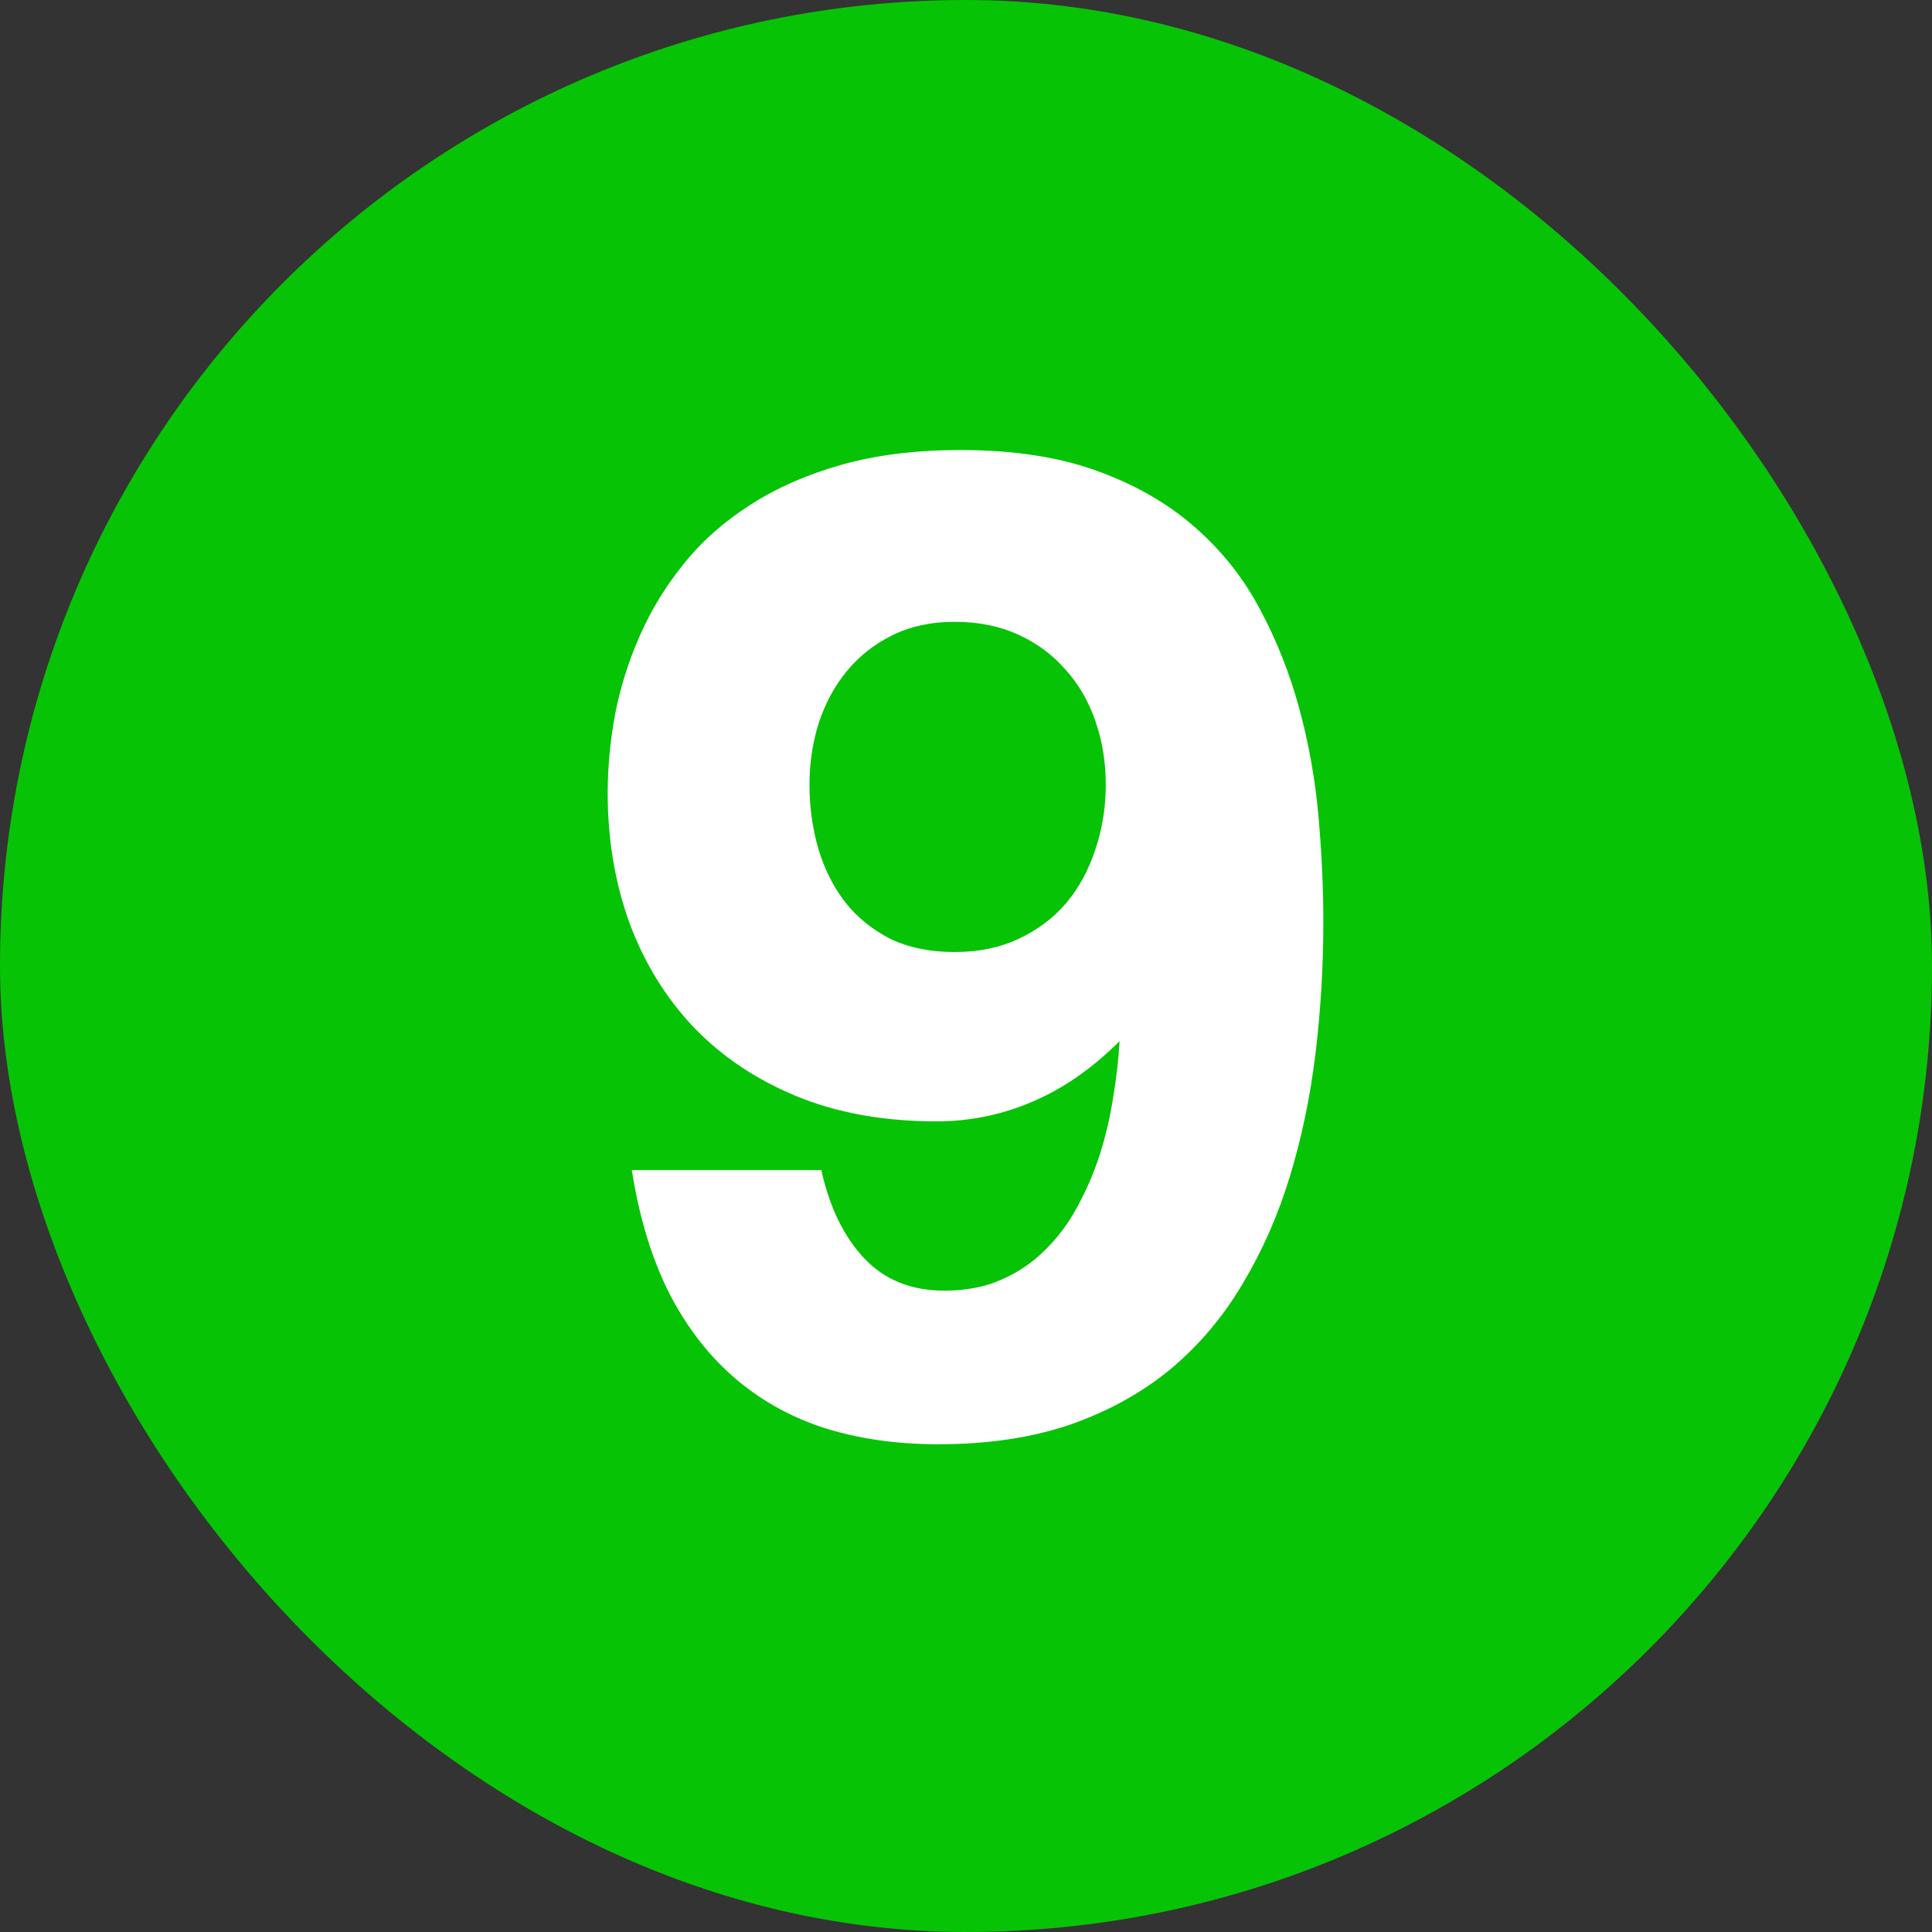 <svg width="46" height="46" viewBox="0 0 46 46" fill="none" xmlns="http://www.w3.org/2000/svg">
<rect x="0" y="0" width="46" height="46" fill="#333333" stroke="none"/>
<rect width="46" height="46" rx="23" fill="#07C306"/>
<path d="M22.73 22.668C23.301 22.668 23.809 22.562 24.254 22.352C24.707 22.141 25.086 21.855 25.391 21.496C25.695 21.129 25.926 20.703 26.082 20.219C26.246 19.734 26.328 19.223 26.328 18.684C26.328 18.145 26.246 17.641 26.082 17.172C25.918 16.695 25.68 16.285 25.367 15.941C25.062 15.59 24.688 15.312 24.242 15.109C23.797 14.906 23.293 14.805 22.73 14.805C22.176 14.805 21.684 14.91 21.254 15.121C20.824 15.332 20.461 15.617 20.164 15.977C19.875 16.328 19.652 16.738 19.496 17.207C19.348 17.676 19.273 18.168 19.273 18.684C19.273 19.215 19.344 19.723 19.484 20.207C19.625 20.684 19.836 21.105 20.117 21.473C20.406 21.84 20.766 22.133 21.195 22.352C21.633 22.562 22.145 22.668 22.73 22.668ZM22.344 34.387C21.336 34.387 20.418 34.254 19.59 33.988C18.77 33.715 18.051 33.305 17.434 32.758C16.816 32.211 16.305 31.531 15.898 30.719C15.5 29.906 15.215 28.953 15.043 27.859H19.555C19.75 28.742 20.09 29.441 20.574 29.957C21.059 30.473 21.695 30.73 22.484 30.73C22.992 30.73 23.441 30.645 23.832 30.473C24.23 30.301 24.578 30.066 24.875 29.77C25.18 29.473 25.438 29.129 25.648 28.738C25.867 28.34 26.047 27.922 26.188 27.484C26.328 27.039 26.434 26.586 26.504 26.125C26.582 25.664 26.633 25.219 26.656 24.789C26.008 25.438 25.316 25.918 24.582 26.23C23.855 26.543 23.094 26.699 22.297 26.699C21.047 26.699 19.938 26.5 18.969 26.102C18 25.703 17.18 25.152 16.508 24.449C15.844 23.746 15.336 22.918 14.984 21.965C14.641 21.012 14.469 19.984 14.469 18.883C14.469 18.273 14.527 17.648 14.645 17.008C14.77 16.367 14.965 15.746 15.23 15.145C15.496 14.535 15.844 13.965 16.273 13.434C16.703 12.895 17.23 12.426 17.855 12.027C18.48 11.621 19.207 11.301 20.035 11.066C20.863 10.832 21.809 10.715 22.871 10.715C24.121 10.715 25.199 10.879 26.105 11.207C27.02 11.535 27.797 11.98 28.438 12.543C29.078 13.098 29.598 13.75 29.996 14.5C30.395 15.242 30.707 16.031 30.934 16.867C31.16 17.695 31.312 18.547 31.391 19.422C31.469 20.297 31.508 21.141 31.508 21.953C31.508 23.016 31.445 24.062 31.32 25.094C31.195 26.117 30.992 27.09 30.711 28.012C30.43 28.934 30.055 29.785 29.586 30.566C29.125 31.348 28.555 32.023 27.875 32.594C27.195 33.156 26.398 33.598 25.484 33.918C24.57 34.23 23.523 34.387 22.344 34.387Z" fill="white"/>
</svg>
